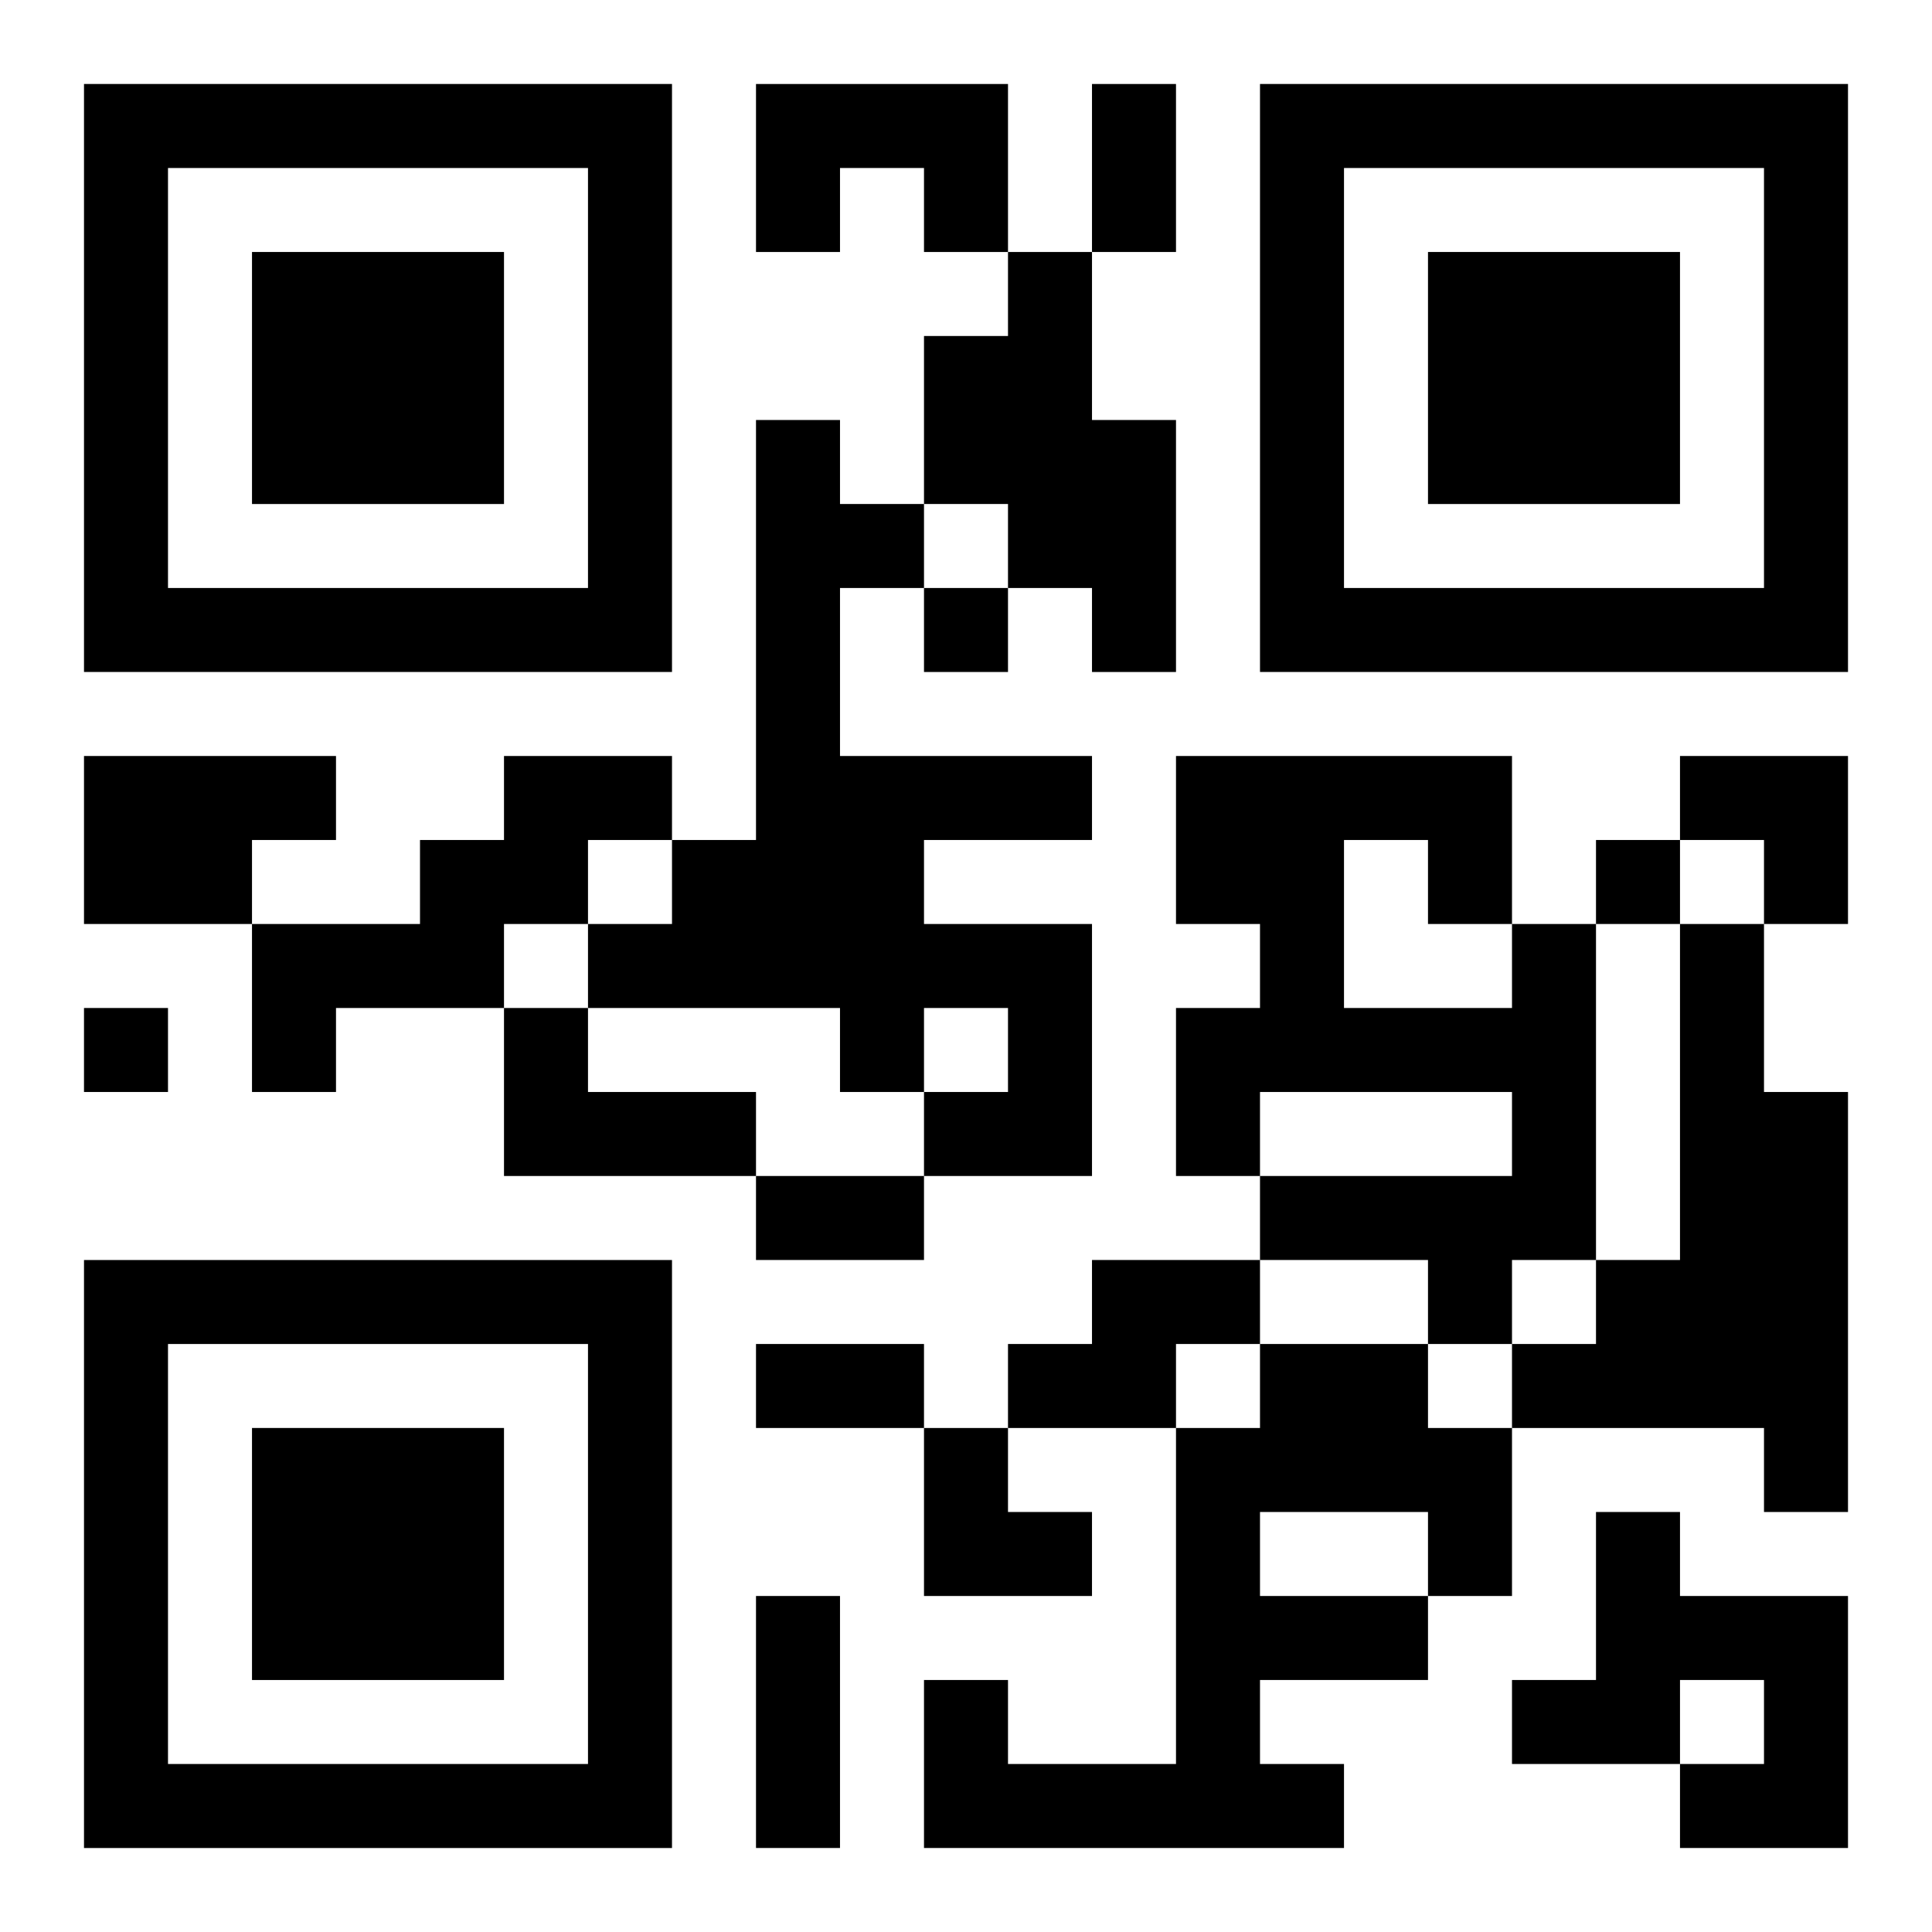 <?xml version="1.0" encoding="UTF-8"?>
<svg width="250" height="250" baseProfile="full" version="1.1" viewBox="-1 -1 23 23" xmlns="http://www.w3.org/2000/svg" xmlns:xlink="http://www.w3.org/1999/xlink"><symbol id="a"><path d="m0 7v7h7v-7h-7zm1 1h5v5h-5v-5zm1 1v3h3v-3h-3z"/></symbol><use y="-7" xlink:href="#a"/><use y="7" xlink:href="#a"/><use x="14" y="-7" xlink:href="#a"/><path d="m8 0h3v2h-1v-1h-1v1h-1v-2m3 2h1v2h1v3h-1v-1h-1v-1h-1v-2h1v-1m-3 2h1v1h1v1h-1v2h3v1h-2v1h2v3h-2v-1h1v-1h-1v1h-1v-1h-3v-1h1v-1h1v-5m-8 4h3v1h-1v1h-2v-2m5 0h2v1h-1v1h-1v1h-2v1h-1v-2h2v-1h1v-1m12 2h1v4h-1v1h-1v-1h-2v-1h3v-1h-3v1h-1v-2h1v-1h-1v-2h4v2m-2-1v2h2v-1h-1v-1h-1m4 1h1v2h1v5h-1v-1h-3v-1h1v-1h1v-4m-14 1h1v1h2v1h-3v-2m7 3h2v1h-1v1h-2v-1h1v-1m2 1h2v1h1v2h-1v1h-2v1h1v1h-5v-2h1v1h2v-4h1v-1m0 2v1h2v-1h-2m4 0h1v1h2v3h-2v-1h1v-1h-1v1h-2v-1h1v-2m-8-11v1h1v-1h-1m8 3v1h1v-1h-1m-18 2v1h1v-1h-1m12-11h1v2h-1v-2m-4 13h2v1h-2v-1m0 2h2v1h-2v-1m0 3h1v3h-1v-3m11-10h2v2h-1v-1h-1zm-9 8h1v1h1v1h-2z"/></svg>
